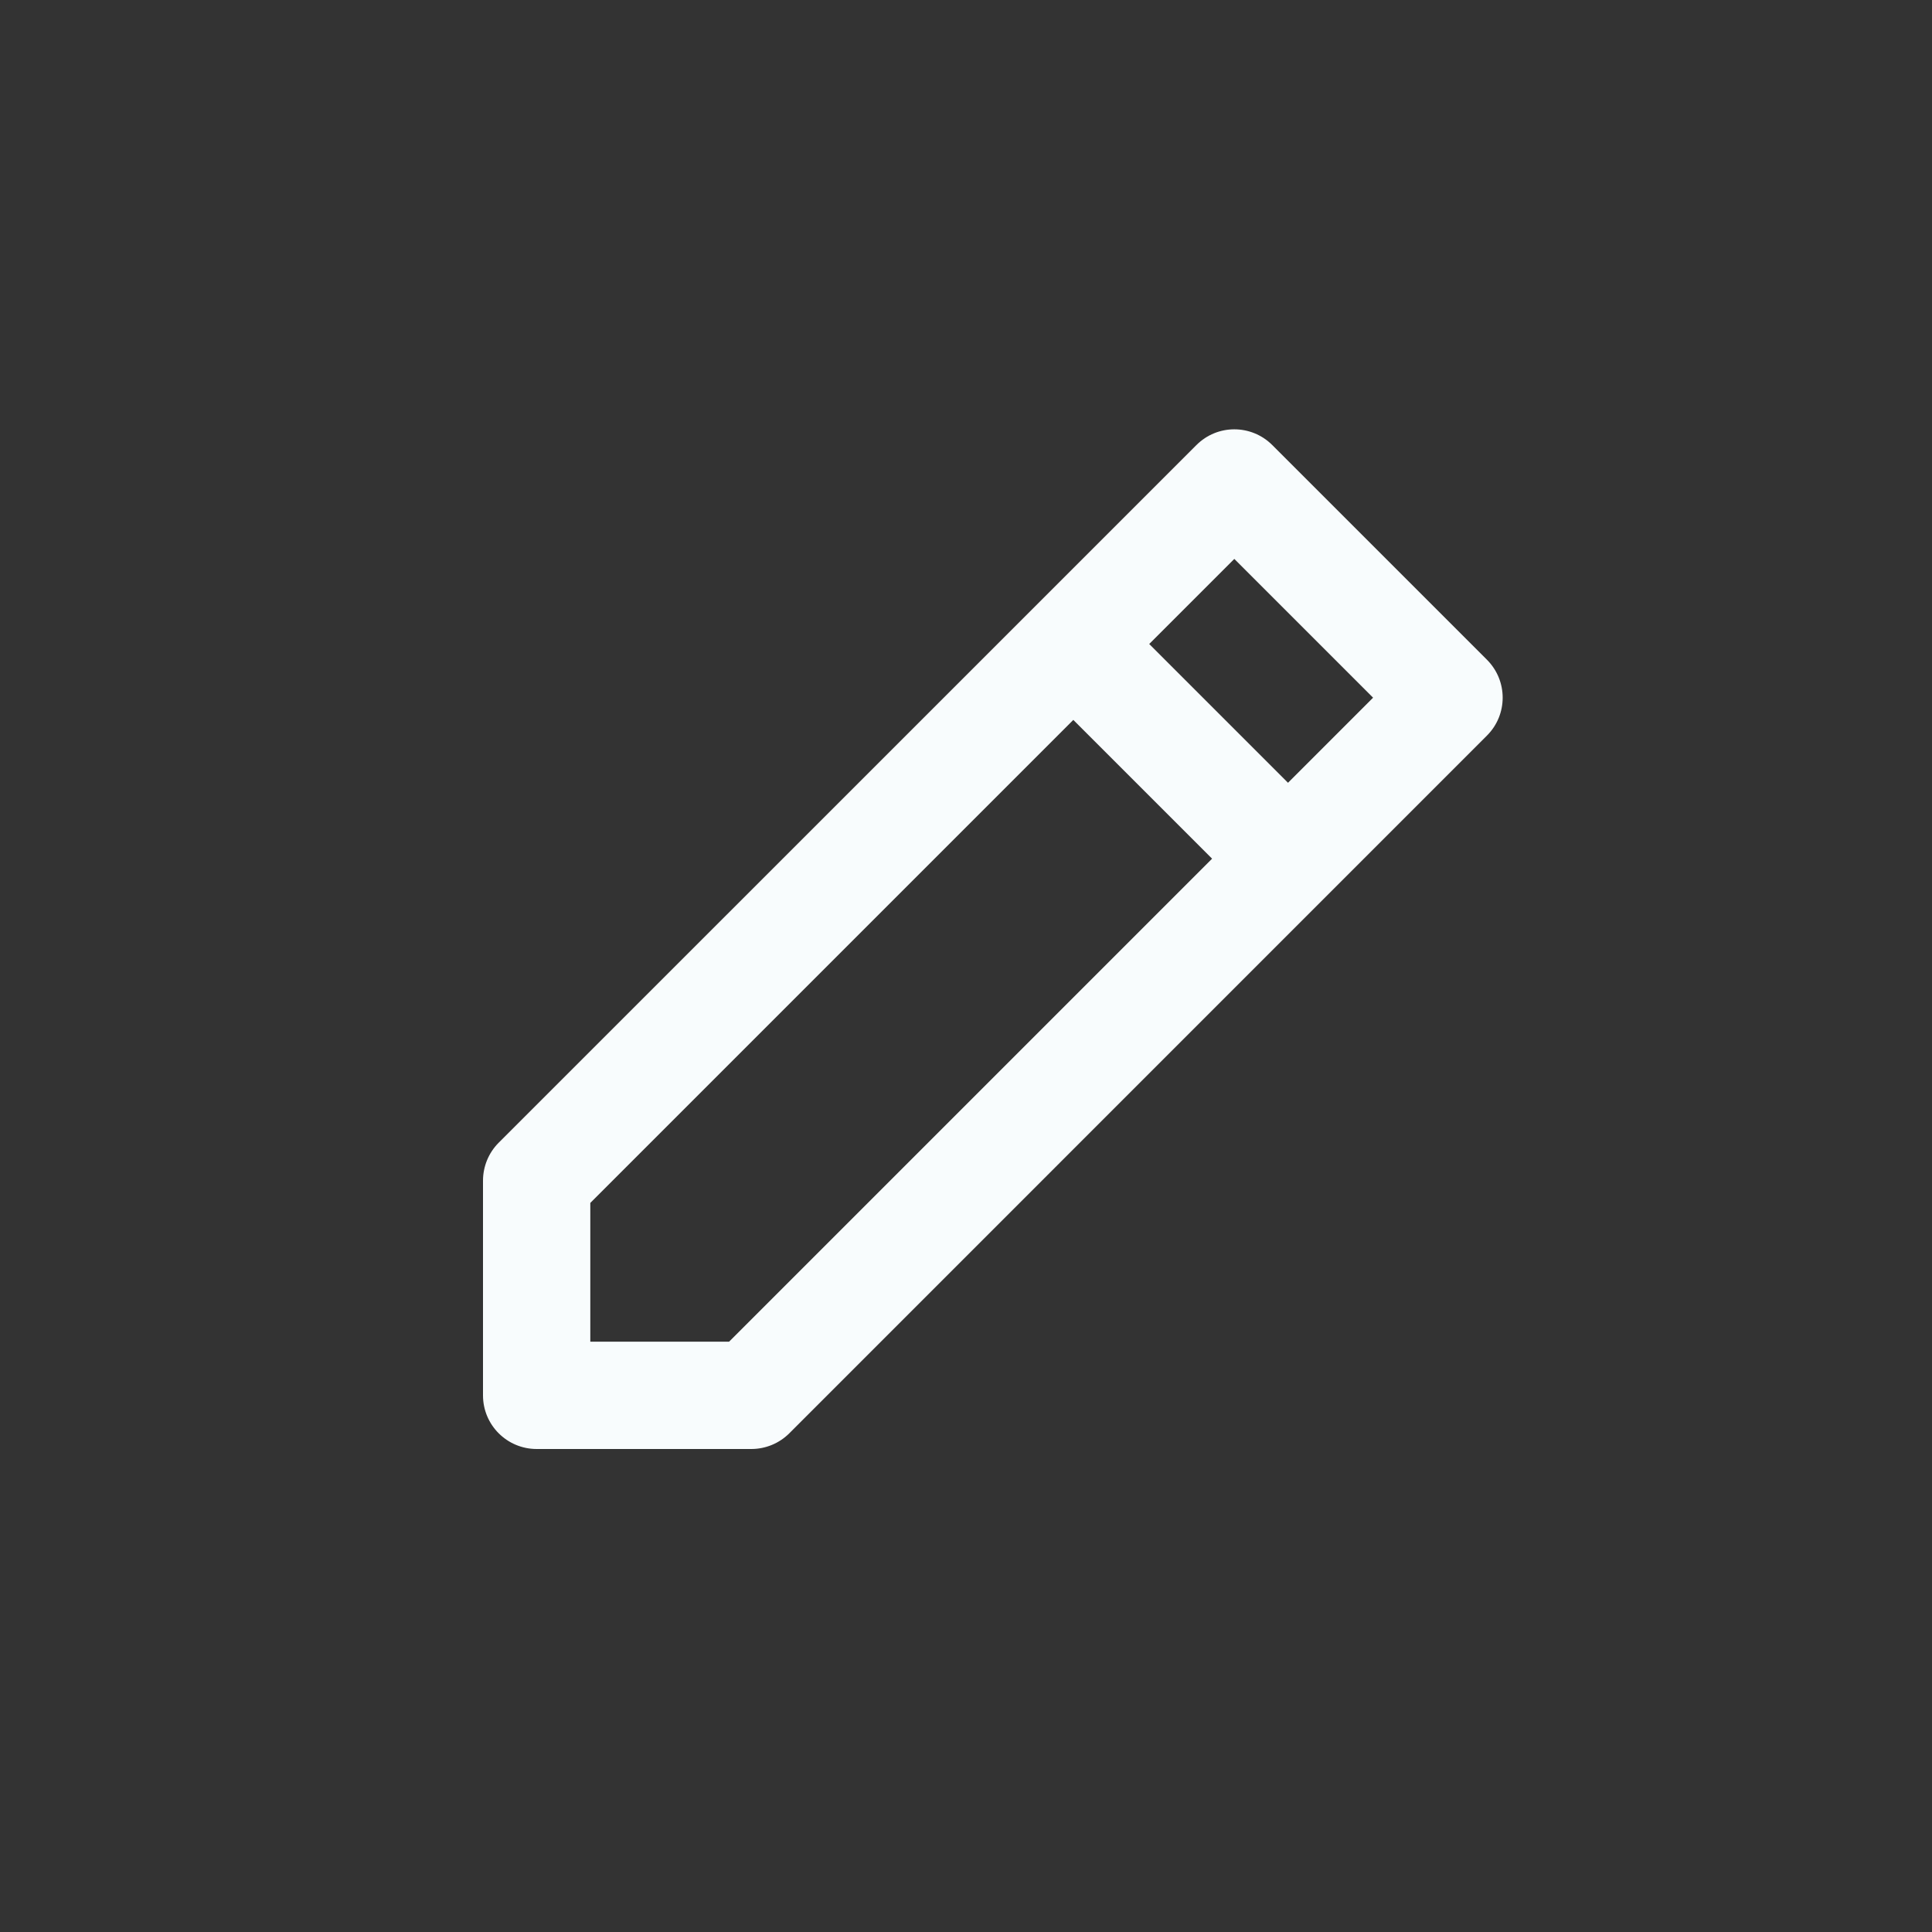 <svg width="24" height="24" viewBox="0 0 24 24" fill="none" xmlns="http://www.w3.org/2000/svg">
    <rect x="0" y="0" width="24" height="24" fill="#333333" stroke="none"/>
    <path d="M14.862 5.529C15.122 5.268 15.544 5.268 15.805 5.529L18.471 8.195C18.732 8.456 18.732 8.878 18.471 9.138L9.805 17.805C9.68 17.93 9.51 18 9.333 18H6.667C6.298 18 6 17.702 6 17.334V14.667C6 14.49 6.07 14.32 6.195 14.195L12.862 7.529L14.862 5.529ZM13.333 8.943L7.333 14.943V16.667H9.057L15.057 10.667L13.333 8.943ZM16 9.724L17.057 8.667L15.333 6.943L14.276 8L16 9.724Z" fill="#F8FCFD"/>
</svg>

